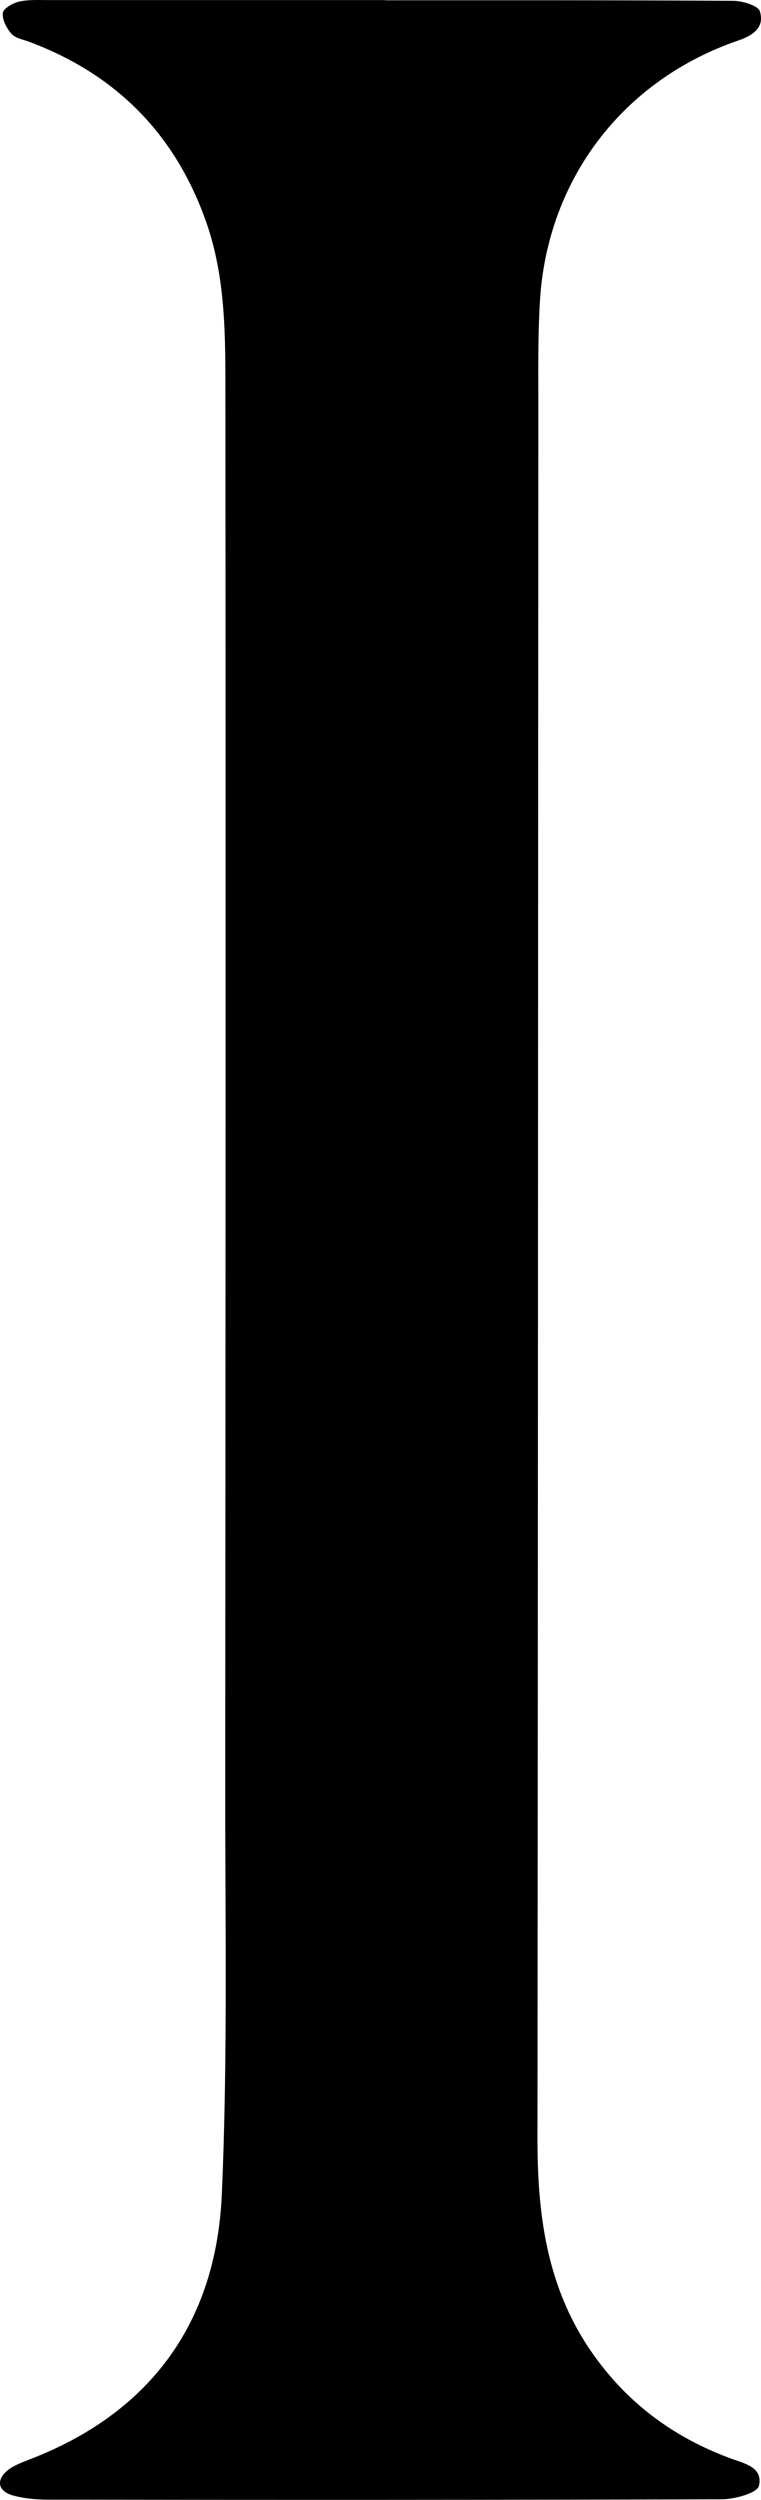 <?xml version="1.0" encoding="utf-8"?>
<svg xmlns="http://www.w3.org/2000/svg" fill="none" height="100%" overflow="visible" preserveAspectRatio="none" style="display: block;" viewBox="0 0 35.717 117.303" width="100%">
<path d="M18.082 0.014C23.524 0.014 28.965 0.005 34.406 0.039C34.842 0.039 35.58 0.259 35.663 0.529C35.89 1.271 35.378 1.651 34.641 1.904C29.233 3.76 25.687 8.417 25.343 14.113C25.242 15.749 25.267 17.395 25.267 19.031C25.251 46.157 25.251 73.275 25.226 100.4C25.226 103.91 25.662 107.277 27.707 110.28C29.342 112.676 31.513 114.313 34.205 115.326C34.867 115.579 35.831 115.739 35.621 116.642C35.546 116.979 34.49 117.275 33.869 117.275C23.331 117.308 12.801 117.308 2.262 117.292C1.709 117.292 1.139 117.241 0.611 117.098C-0.119 116.895 -0.202 116.347 0.401 115.883C0.669 115.68 1.013 115.554 1.332 115.427C7.066 113.242 10.152 108.972 10.411 102.957C10.696 96.477 10.562 89.98 10.571 83.484C10.587 61.842 10.596 40.2 10.579 18.559C10.579 15.808 10.604 13.033 9.665 10.383C8.215 6.283 5.44 3.482 1.374 1.963C1.08 1.853 0.72 1.794 0.535 1.583C0.309 1.322 0.091 0.917 0.133 0.604C0.158 0.394 0.611 0.14 0.904 0.073C1.374 -0.028 1.877 0.005 2.363 0.005C7.594 0.005 12.826 0.005 18.066 0.005L18.082 0.014Z" fill="black" id="Vector"/>
</svg>